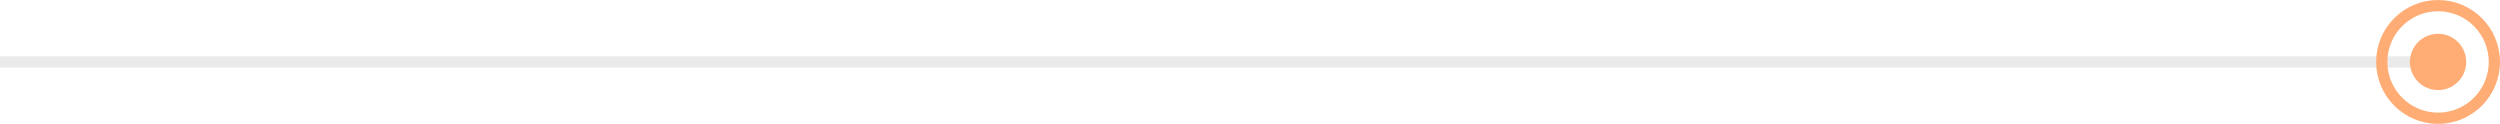 <?xml version="1.0" encoding="UTF-8"?> <svg xmlns="http://www.w3.org/2000/svg" width="222" height="11" viewBox="0 0 222 11" fill="none"> <g clip-path="url(#clip0_239_42)"> <path opacity="0.1" d="M0 5H217V6H0V5Z" fill="#303030"></path> <path d="M211.5 5.5C211.5 2.739 213.739 0.5 216.5 0.5C219.261 0.5 221.5 2.739 221.5 5.5C221.5 8.261 219.261 10.5 216.5 10.5C213.739 10.5 211.5 8.261 211.5 5.5Z" stroke="#FFAD75"></path> <path d="M214 5.5C214 4.119 215.119 3 216.5 3C217.881 3 219 4.119 219 5.5C219 6.881 217.881 8 216.5 8C215.119 8 214 6.881 214 5.5Z" fill="#FFAD75"></path> </g> <defs> <clipPath id="clip0_239_42"> <rect width="222" height="11" fill="white"></rect> </clipPath> </defs> </svg> 